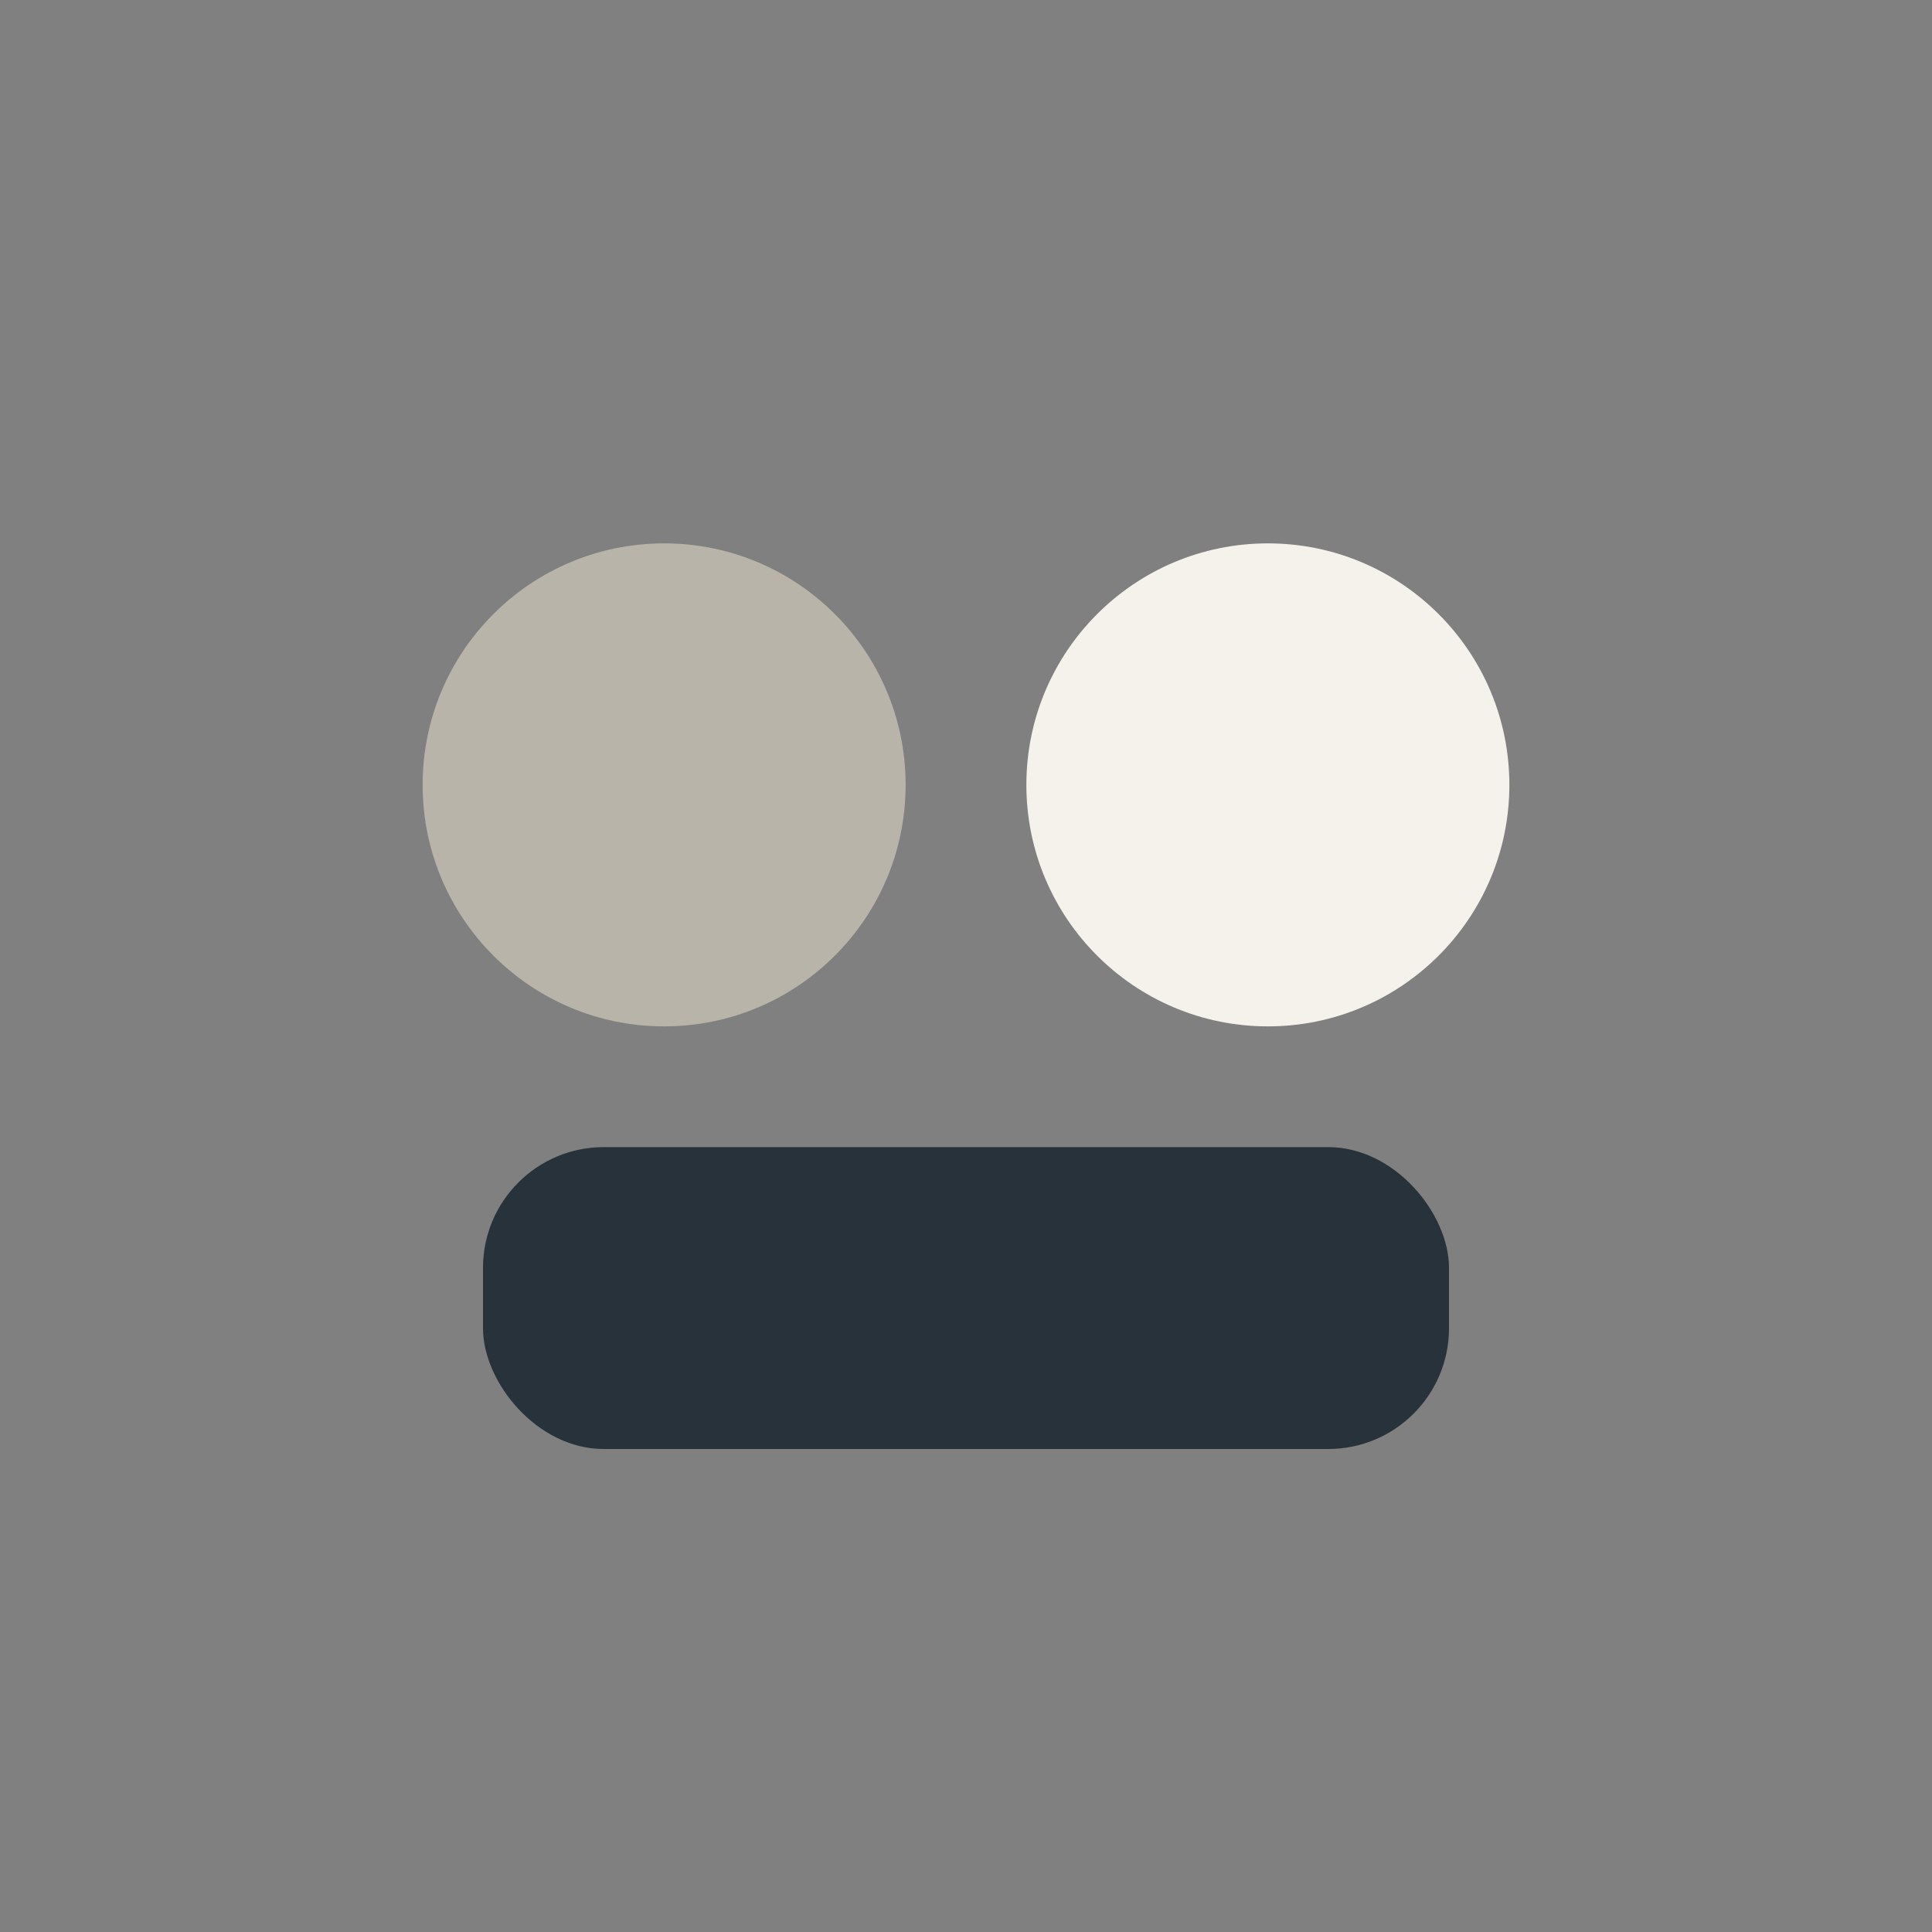 <?xml version="1.0" encoding="UTF-8"?>
<svg xmlns="http://www.w3.org/2000/svg" width="32" height="32" viewBox="0 0 32 32"><rect x="0" y="0" width="32" height="32" fill="#808080" stroke="none"/><circle cx="11" cy="13" r="4" fill="#B8B4A9"/><circle cx="21" cy="13" r="4" fill="#F5F2EB"/><rect x="8" y="19" width="16" height="5" rx="2" fill="#27323A"/></svg>